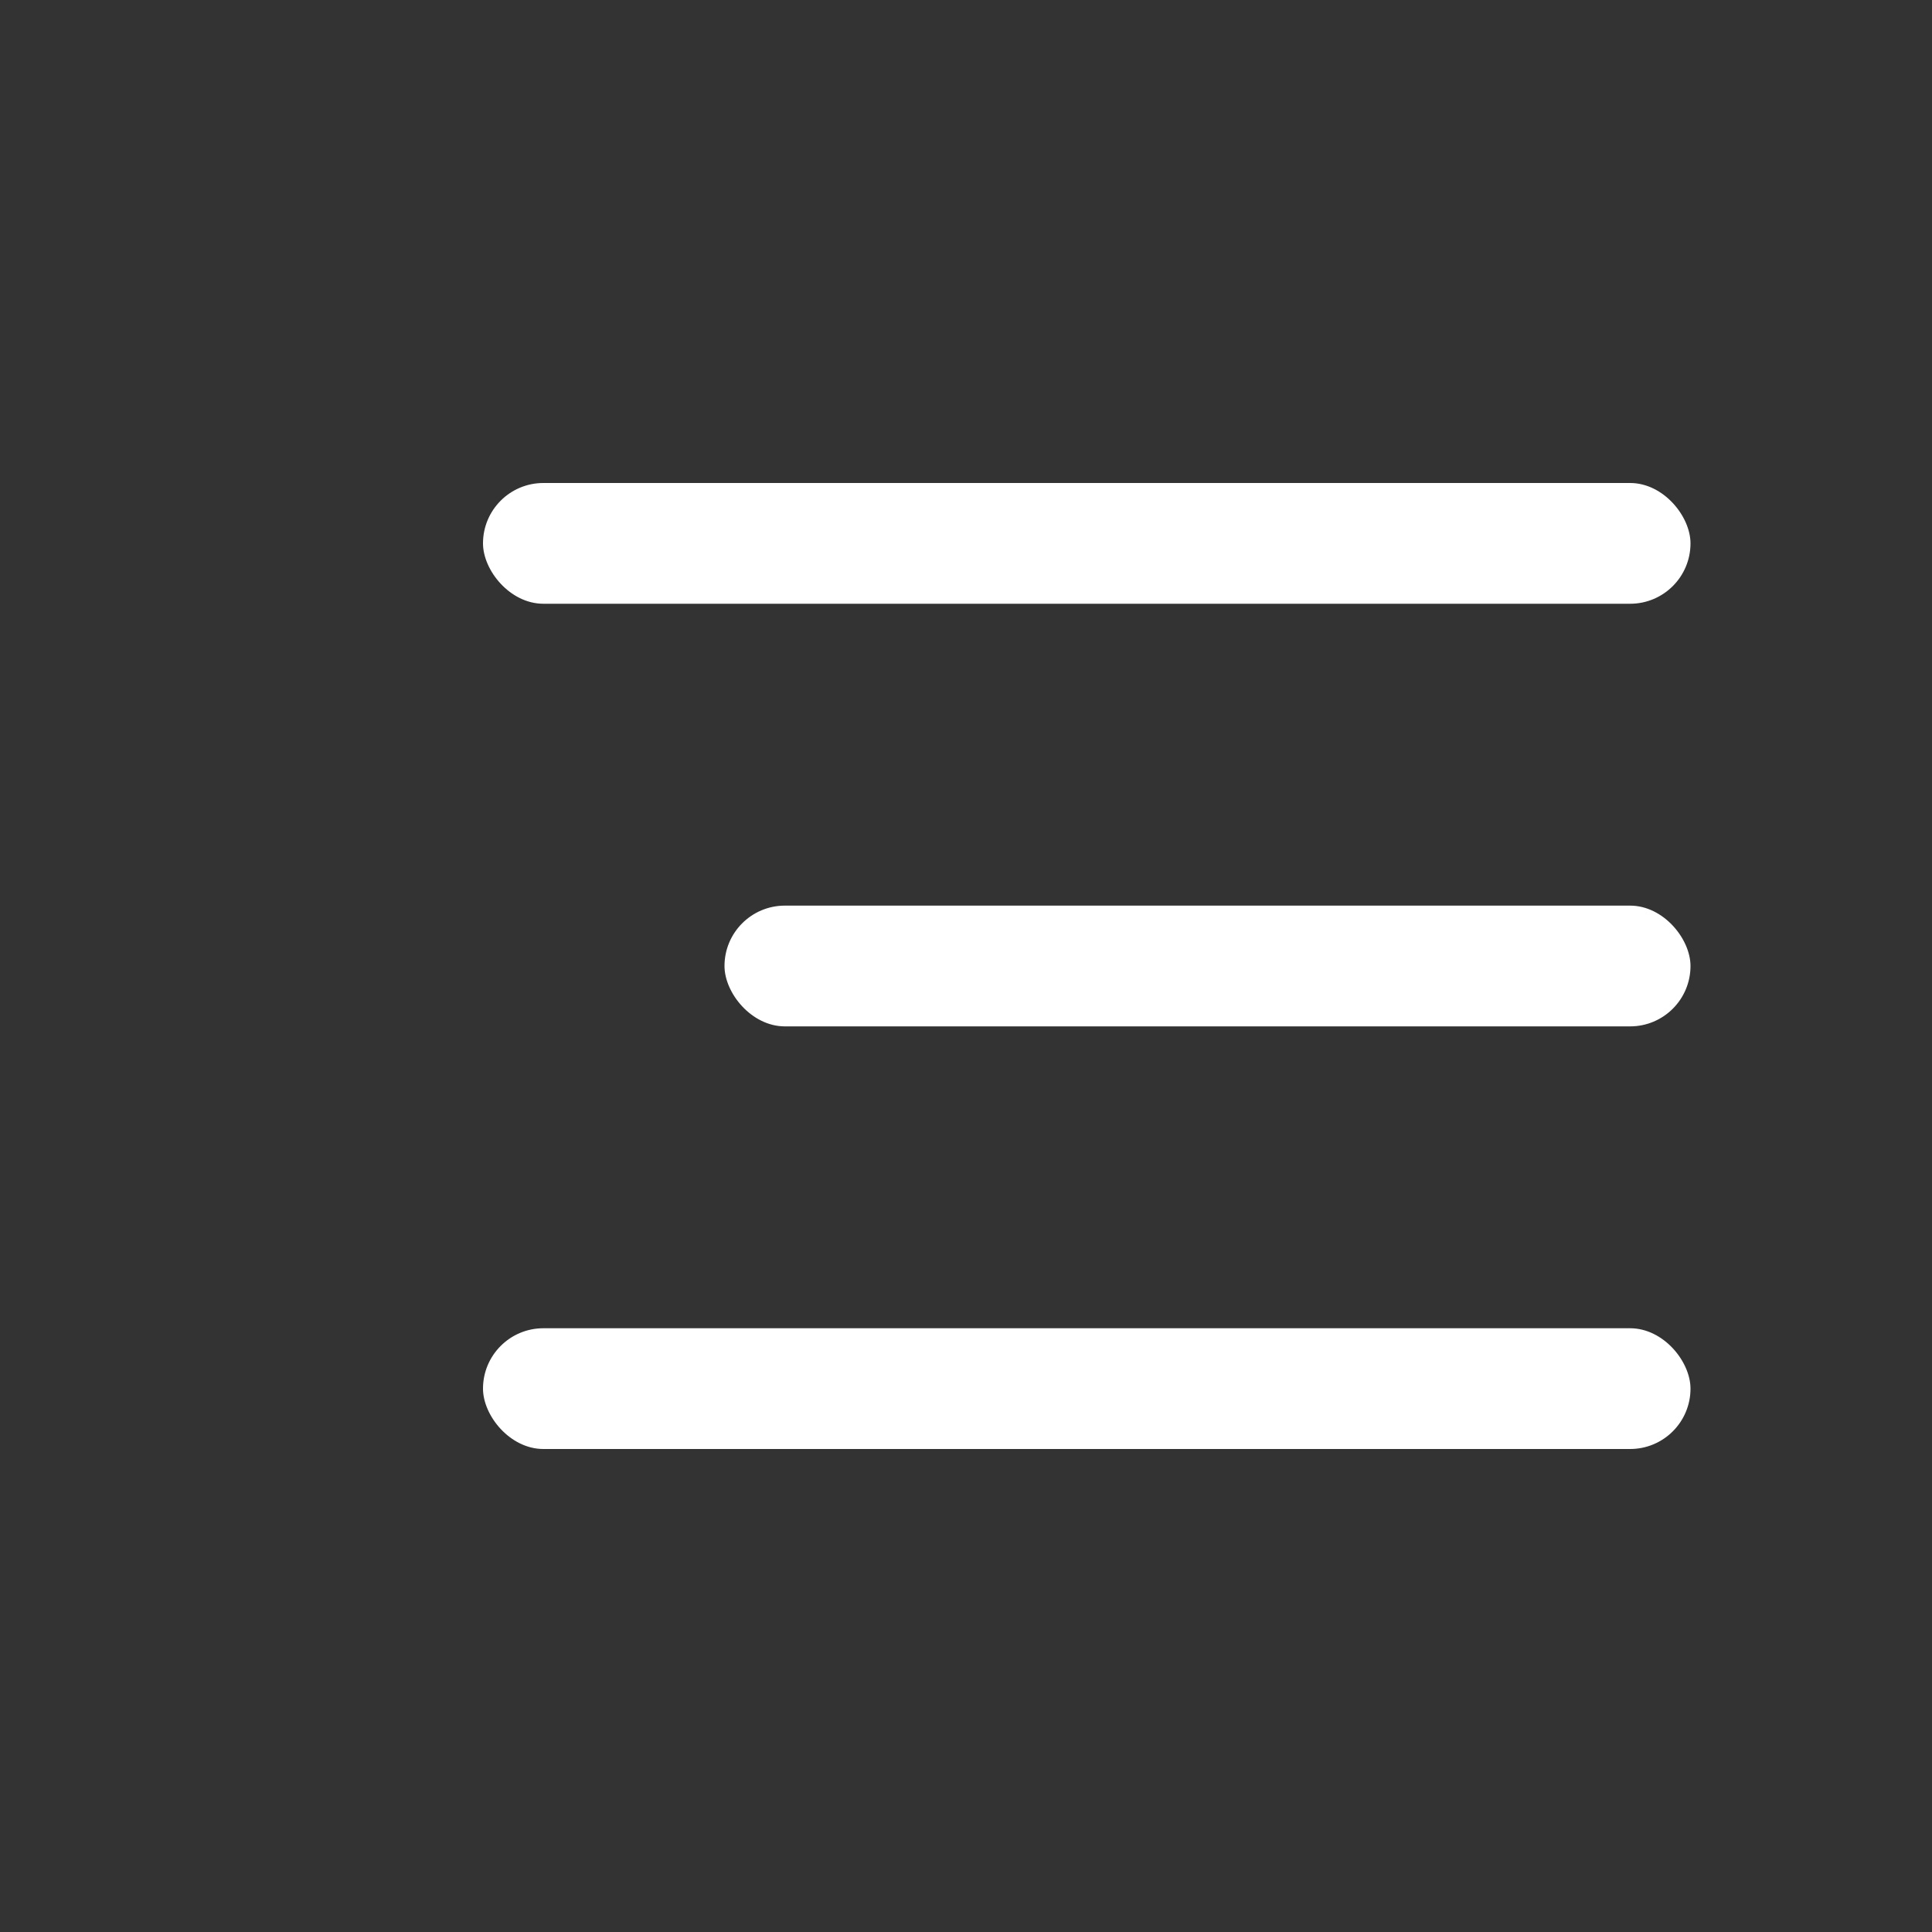 <svg width="32" height="32" viewBox="0 0 32 32" fill="none" xmlns="http://www.w3.org/2000/svg">
<rect x="0" y="0" width="32" height="32" fill="#333333" stroke="none"/>
<rect x="8" y="8" width="20" height="2" rx="1" fill="white"/>
<rect x="12" y="15" width="16" height="2" rx="1" fill="white"/>
<rect x="8" y="22" width="20" height="2" rx="1" fill="white"/>
</svg>
